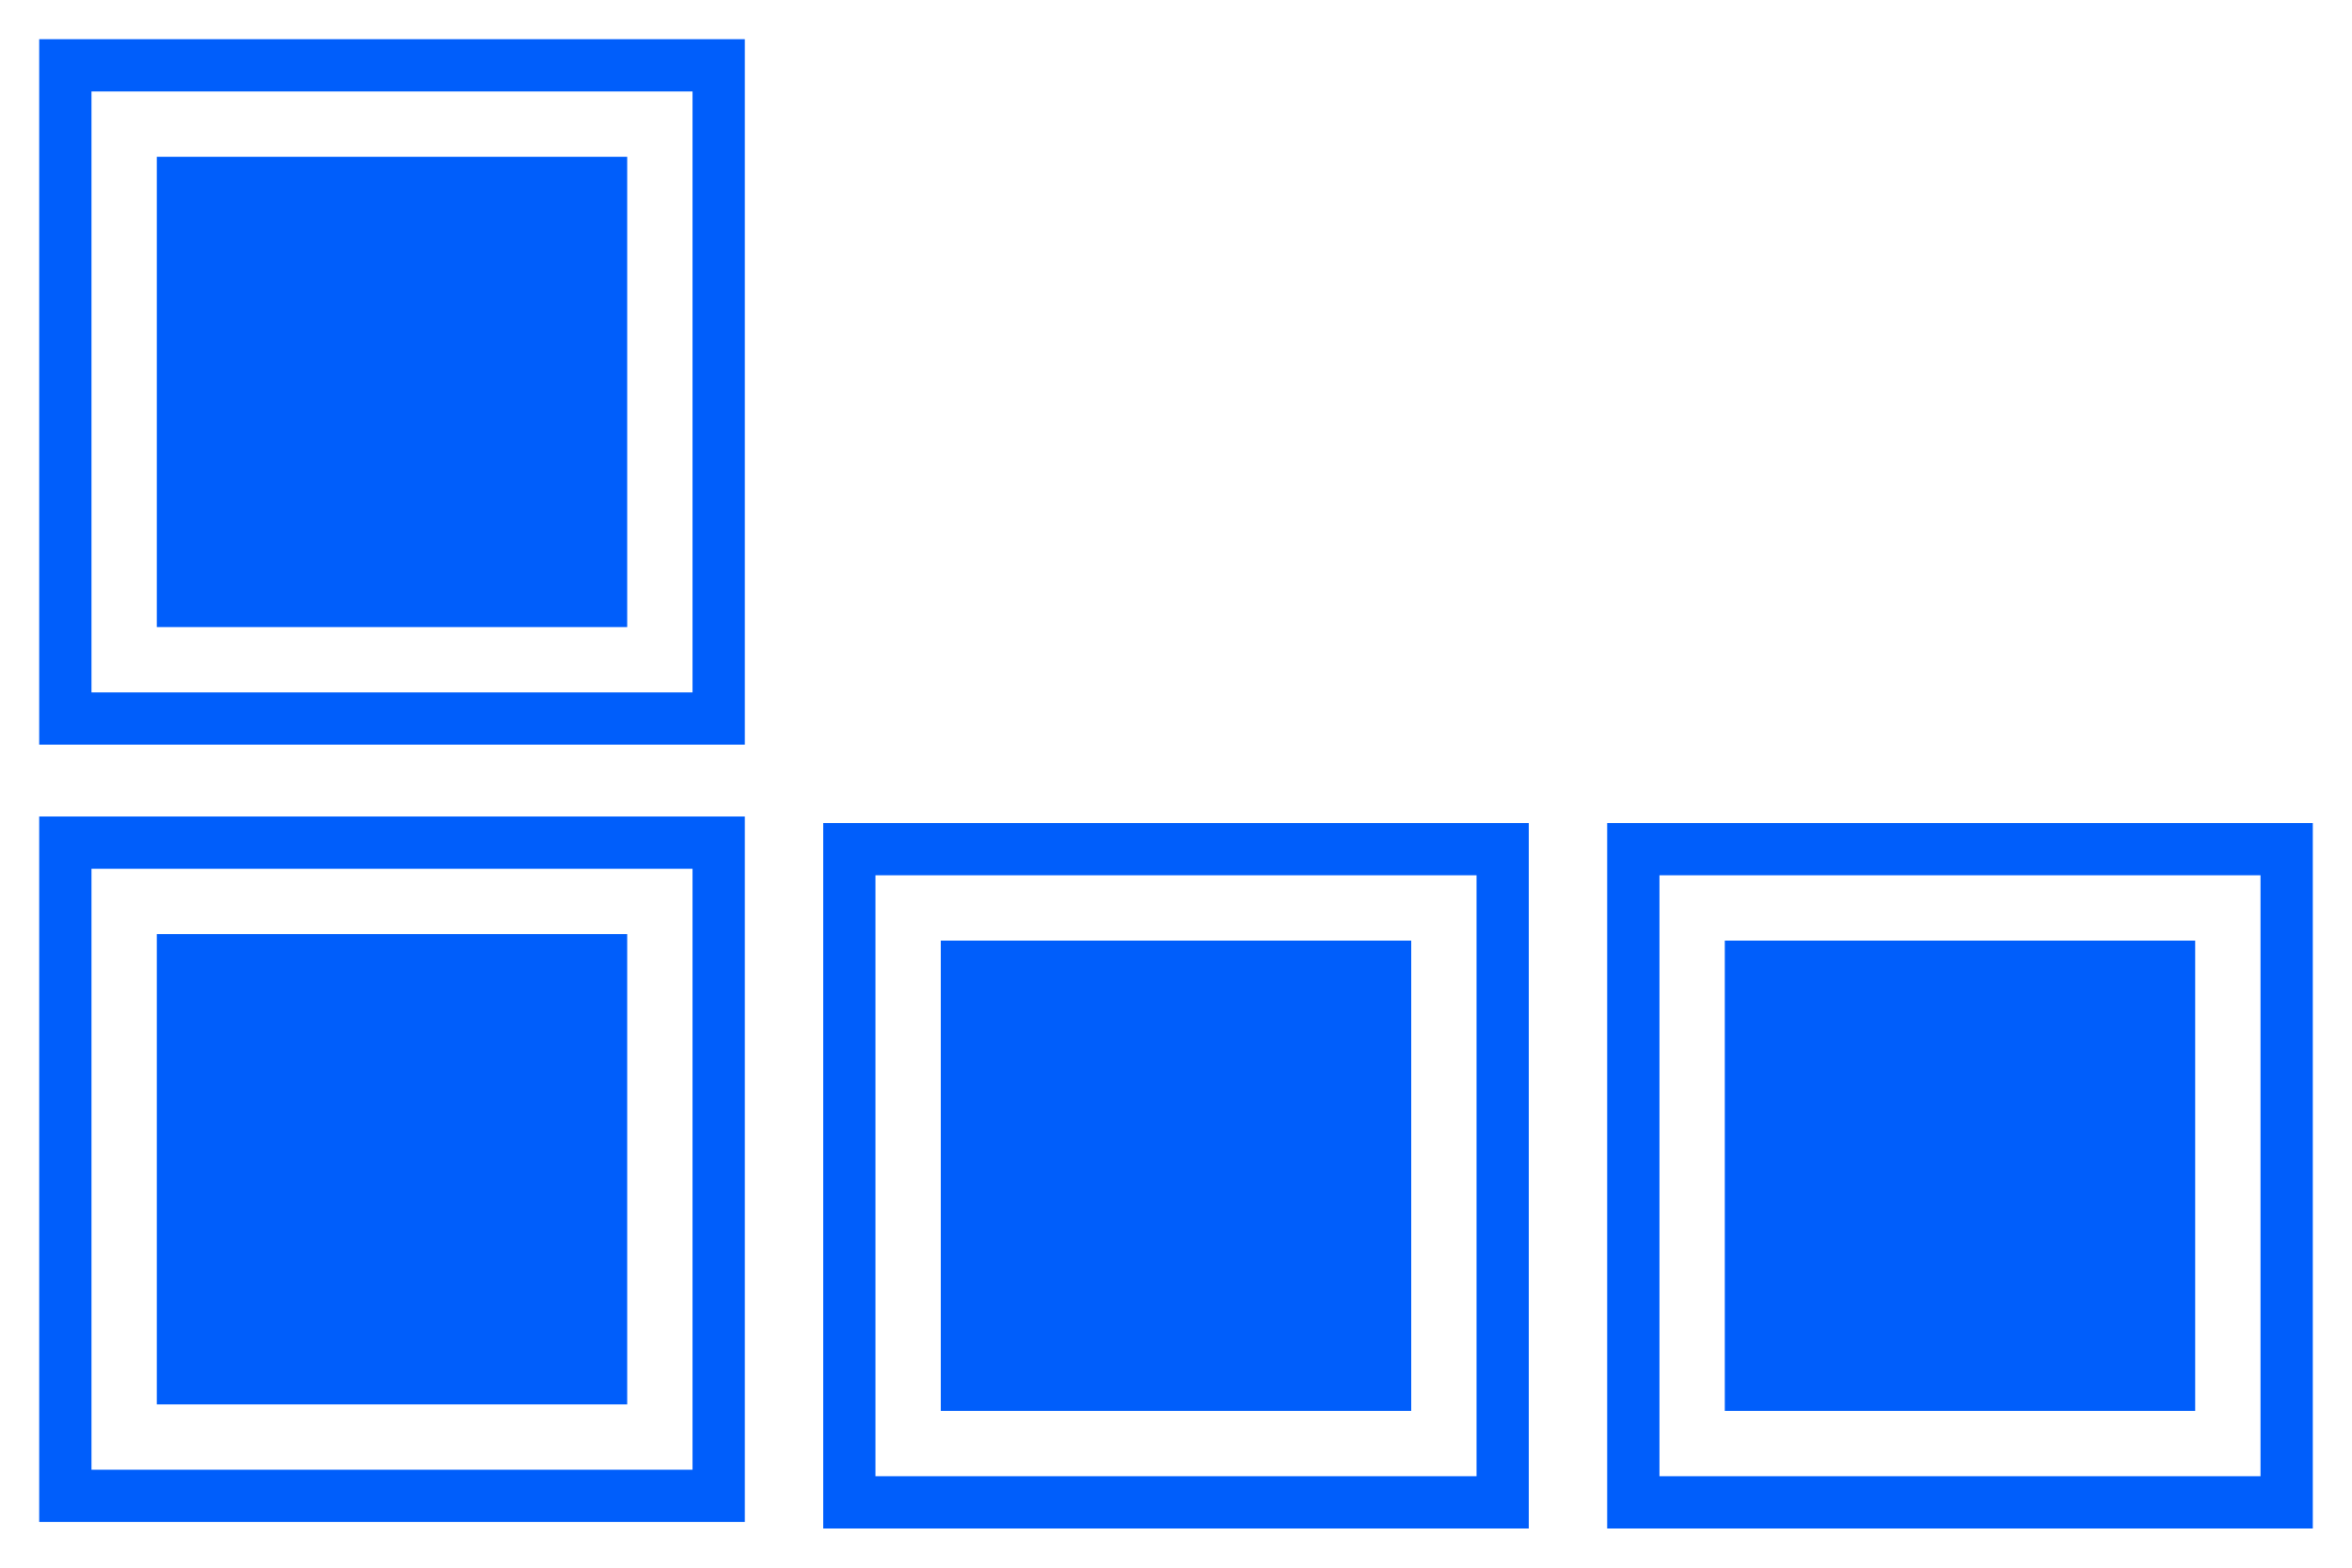 <?xml version="1.0" encoding="UTF-8"?> <svg xmlns="http://www.w3.org/2000/svg" width="360" height="240" viewBox="0 0 360 240" fill="none"> <path fill-rule="evenodd" clip-rule="evenodd" d="M14 133H106V225H14V133ZM114 125V233H6V125H114Z" fill="#005EFB"></path> <rect width="72" height="72" transform="matrix(-1 0 0 1 96 143)" fill="#005EFB"></rect> <path fill-rule="evenodd" clip-rule="evenodd" d="M14 14H106V106H14V14ZM114 6V114H6V6H114Z" fill="#005EFB"></path> <rect width="72" height="72" transform="matrix(-1 0 0 1 96 24)" fill="#005EFB"></rect> <path fill-rule="evenodd" clip-rule="evenodd" d="M254 134H346V226H254V134ZM354 126V234H246V126H354Z" fill="#005EFB"></path> <rect width="72" height="72" transform="matrix(-1 0 0 1 336 144)" fill="#005EFB"></rect> <path fill-rule="evenodd" clip-rule="evenodd" d="M134 134H226V226H134V134ZM234 126V234H126V126H234Z" fill="#005EFB"></path> <rect width="72" height="72" transform="matrix(-1 0 0 1 216 144)" fill="#005EFB"></rect> </svg> 